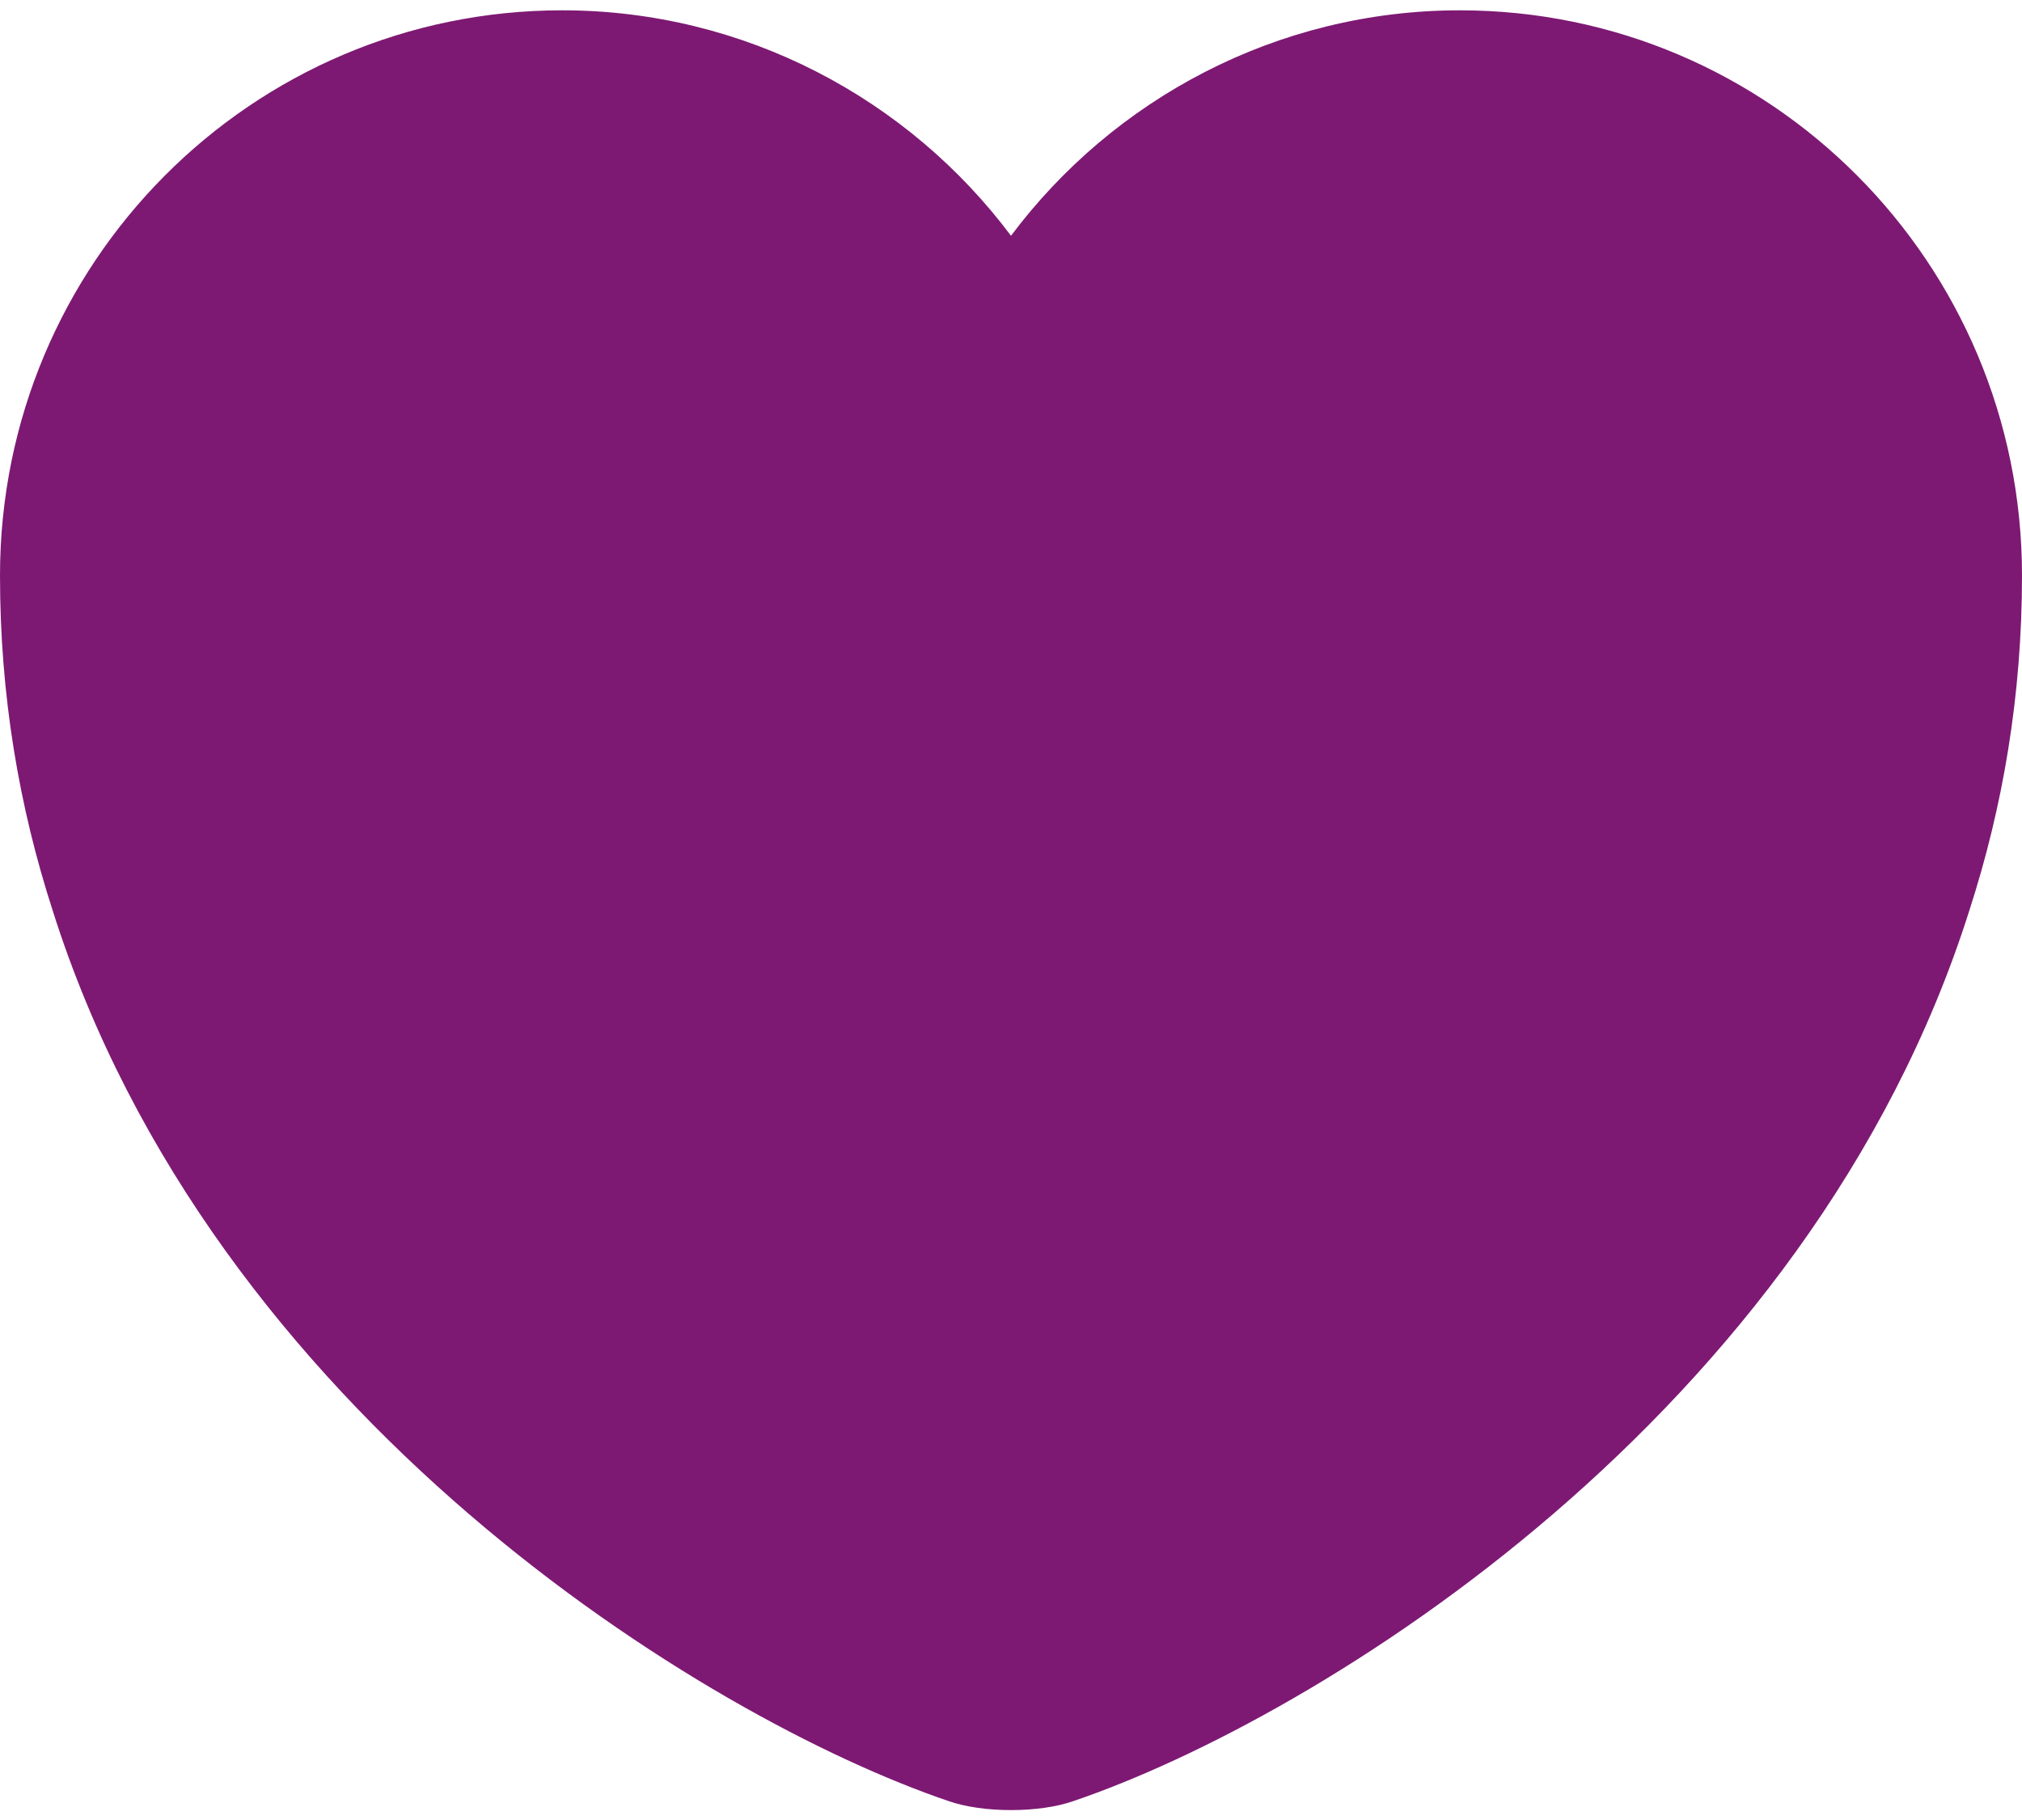 <?xml version="1.0" encoding="UTF-8"?>
<svg width="20px" height="18px" viewBox="0 0 20 18" version="1.1" xmlns="http://www.w3.org/2000/svg" xmlns:xlink="http://www.w3.org/1999/xlink">
    <title>vuesax/bold/heart</title>
    <g id="Page-1" stroke="none" stroke-width="1" fill="none" fill-rule="evenodd">
        <g id="5_4_Artboard_Desktop_1920×1080_SOINSMICEURS" transform="translate(-950, -377)">
            <g id="section2" transform="translate(457, 374)">
                <g id="heart" transform="translate(491, -0)">
                    <path d="M12,5.332 C10.99,3.982 9.37,3.102 7.56,3.102 C4.49,3.102 2,5.602 2,8.692 C2,9.882 2.19,10.982 2.52,12.002 C4.1,17.002 8.97,19.992 11.38,20.812 C11.72,20.932 12.28,20.932 12.62,20.812 C15.03,19.992 19.9,17.002 21.48,12.002 C21.81,10.982 22,9.882 22,8.692 C22,5.602 19.51,3.102 16.44,3.102 C14.63,3.102 13.01,3.982 12,5.332 Z" id="Vector" fill="#7D1973"></path>
                    <path d="M24,3.55271368e-15 L24,24 L0,24 L0,3.55271368e-15 L24,3.55271368e-15 Z" id="Vector" opacity="0" transform="translate(12, 12) rotate(-180) translate(-12, -12) "></path>
                </g>
            </g>
        </g>
    </g>
</svg>